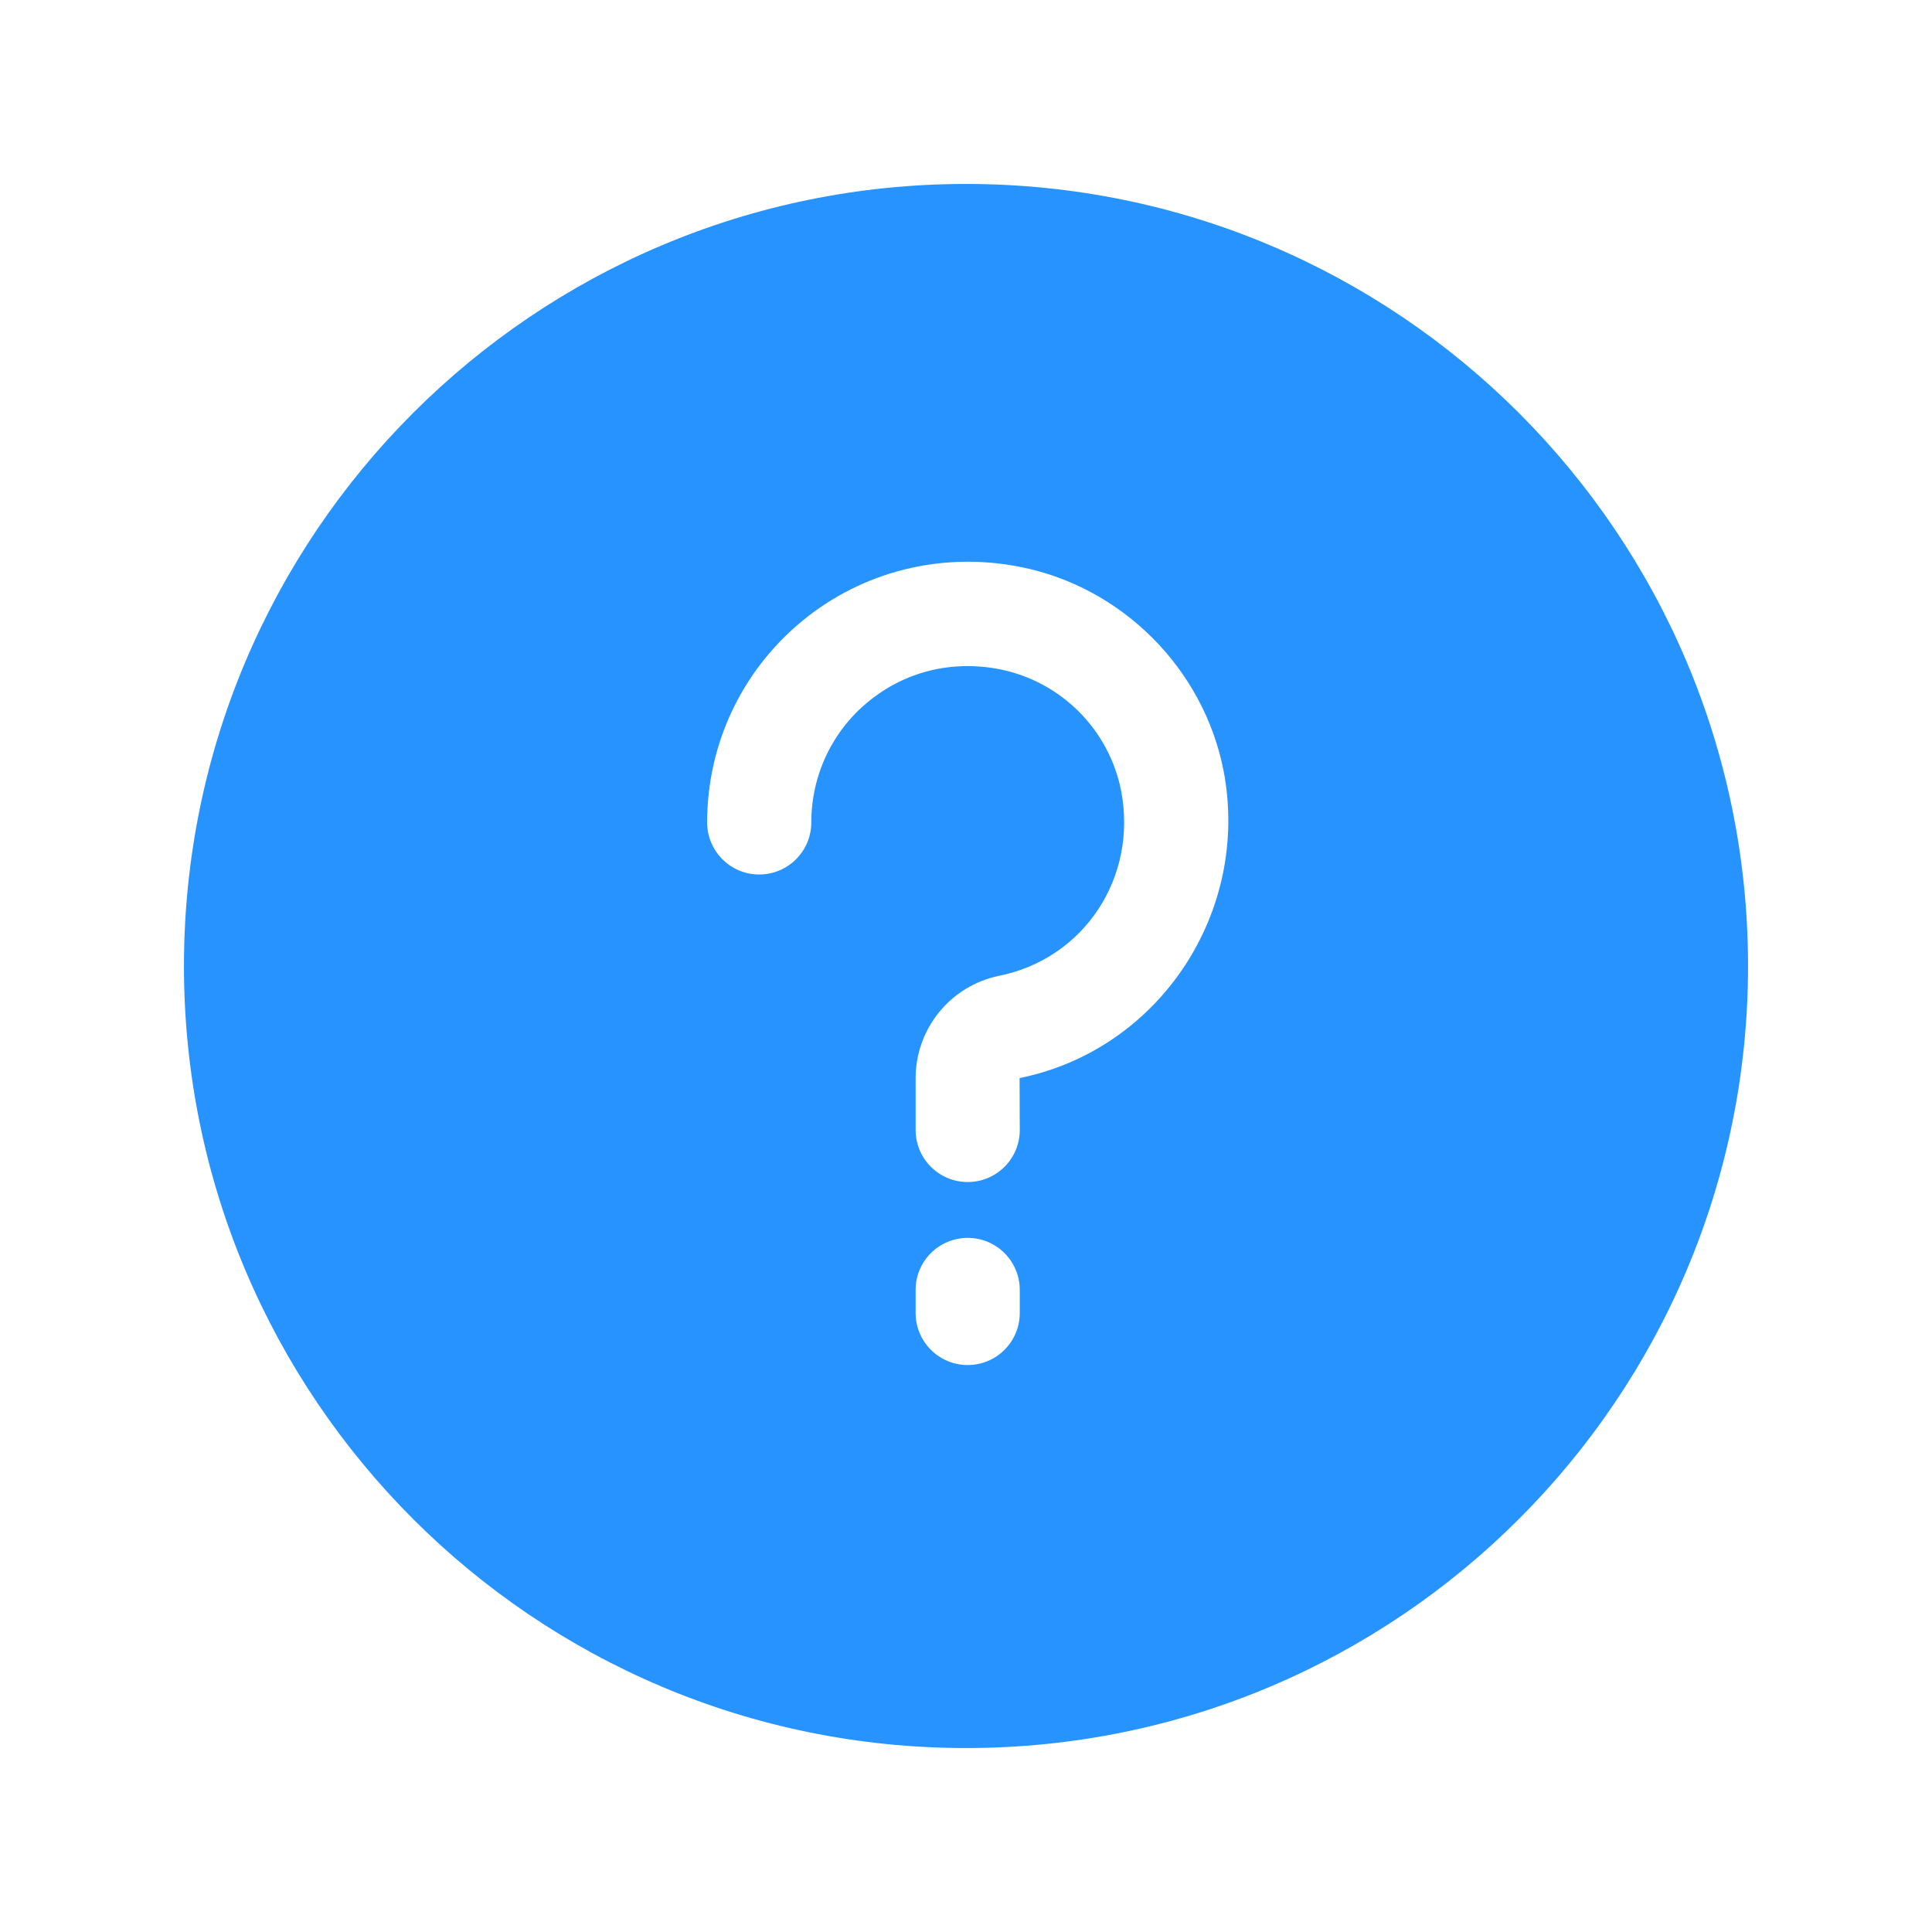 <?xml version="1.0" standalone="no"?><!DOCTYPE svg PUBLIC "-//W3C//DTD SVG 1.1//EN" "http://www.w3.org/Graphics/SVG/1.1/DTD/svg11.dtd"><svg t="1719560748622" class="icon" viewBox="0 0 1024 1024" version="1.1" xmlns="http://www.w3.org/2000/svg" p-id="3252" width="64" height="64" xmlns:xlink="http://www.w3.org/1999/xlink"><path d="M512 97.5C283.1 97.5 97.5 283.1 97.5 512S283.1 926.5 512 926.5 926.5 740.9 926.5 512 740.9 97.5 512 97.5z m28.5 598.4c0 15.3-12.4 27.6-27.6 27.6-15.3 0-27.6-12.4-27.6-27.6v-12.2c0-15.3 12.4-27.6 27.6-27.6 15.3 0 27.6 12.4 27.6 27.6v12.2z m-0.1-124.5l0.1 27.5c0 15.3-12.4 27.6-27.6 27.6-15.3 0-27.6-12.4-27.6-27.6v-27.6c0.1-26.2 18.5-48.8 44.2-54.1 45.2-9.1 73.6-52.3 64.7-98.2-6.5-32.5-31.9-57.8-64.4-64.3-25.4-4.9-50.1 1.2-69.6 17.2-19.2 15.7-30.2 39.2-30.2 64 0 15.3-12.4 27.6-27.6 27.6-15.3 0-27.6-12.4-27.6-27.6 0-41.4 18.3-80.3 50.3-106.7 32-26.4 74-36.9 115.3-28.8 54.1 10.5 97.5 53.9 108.1 108 14.4 74.9-34 148-108.1 163z" fill="#2793ff" p-id="3253"></path></svg>
